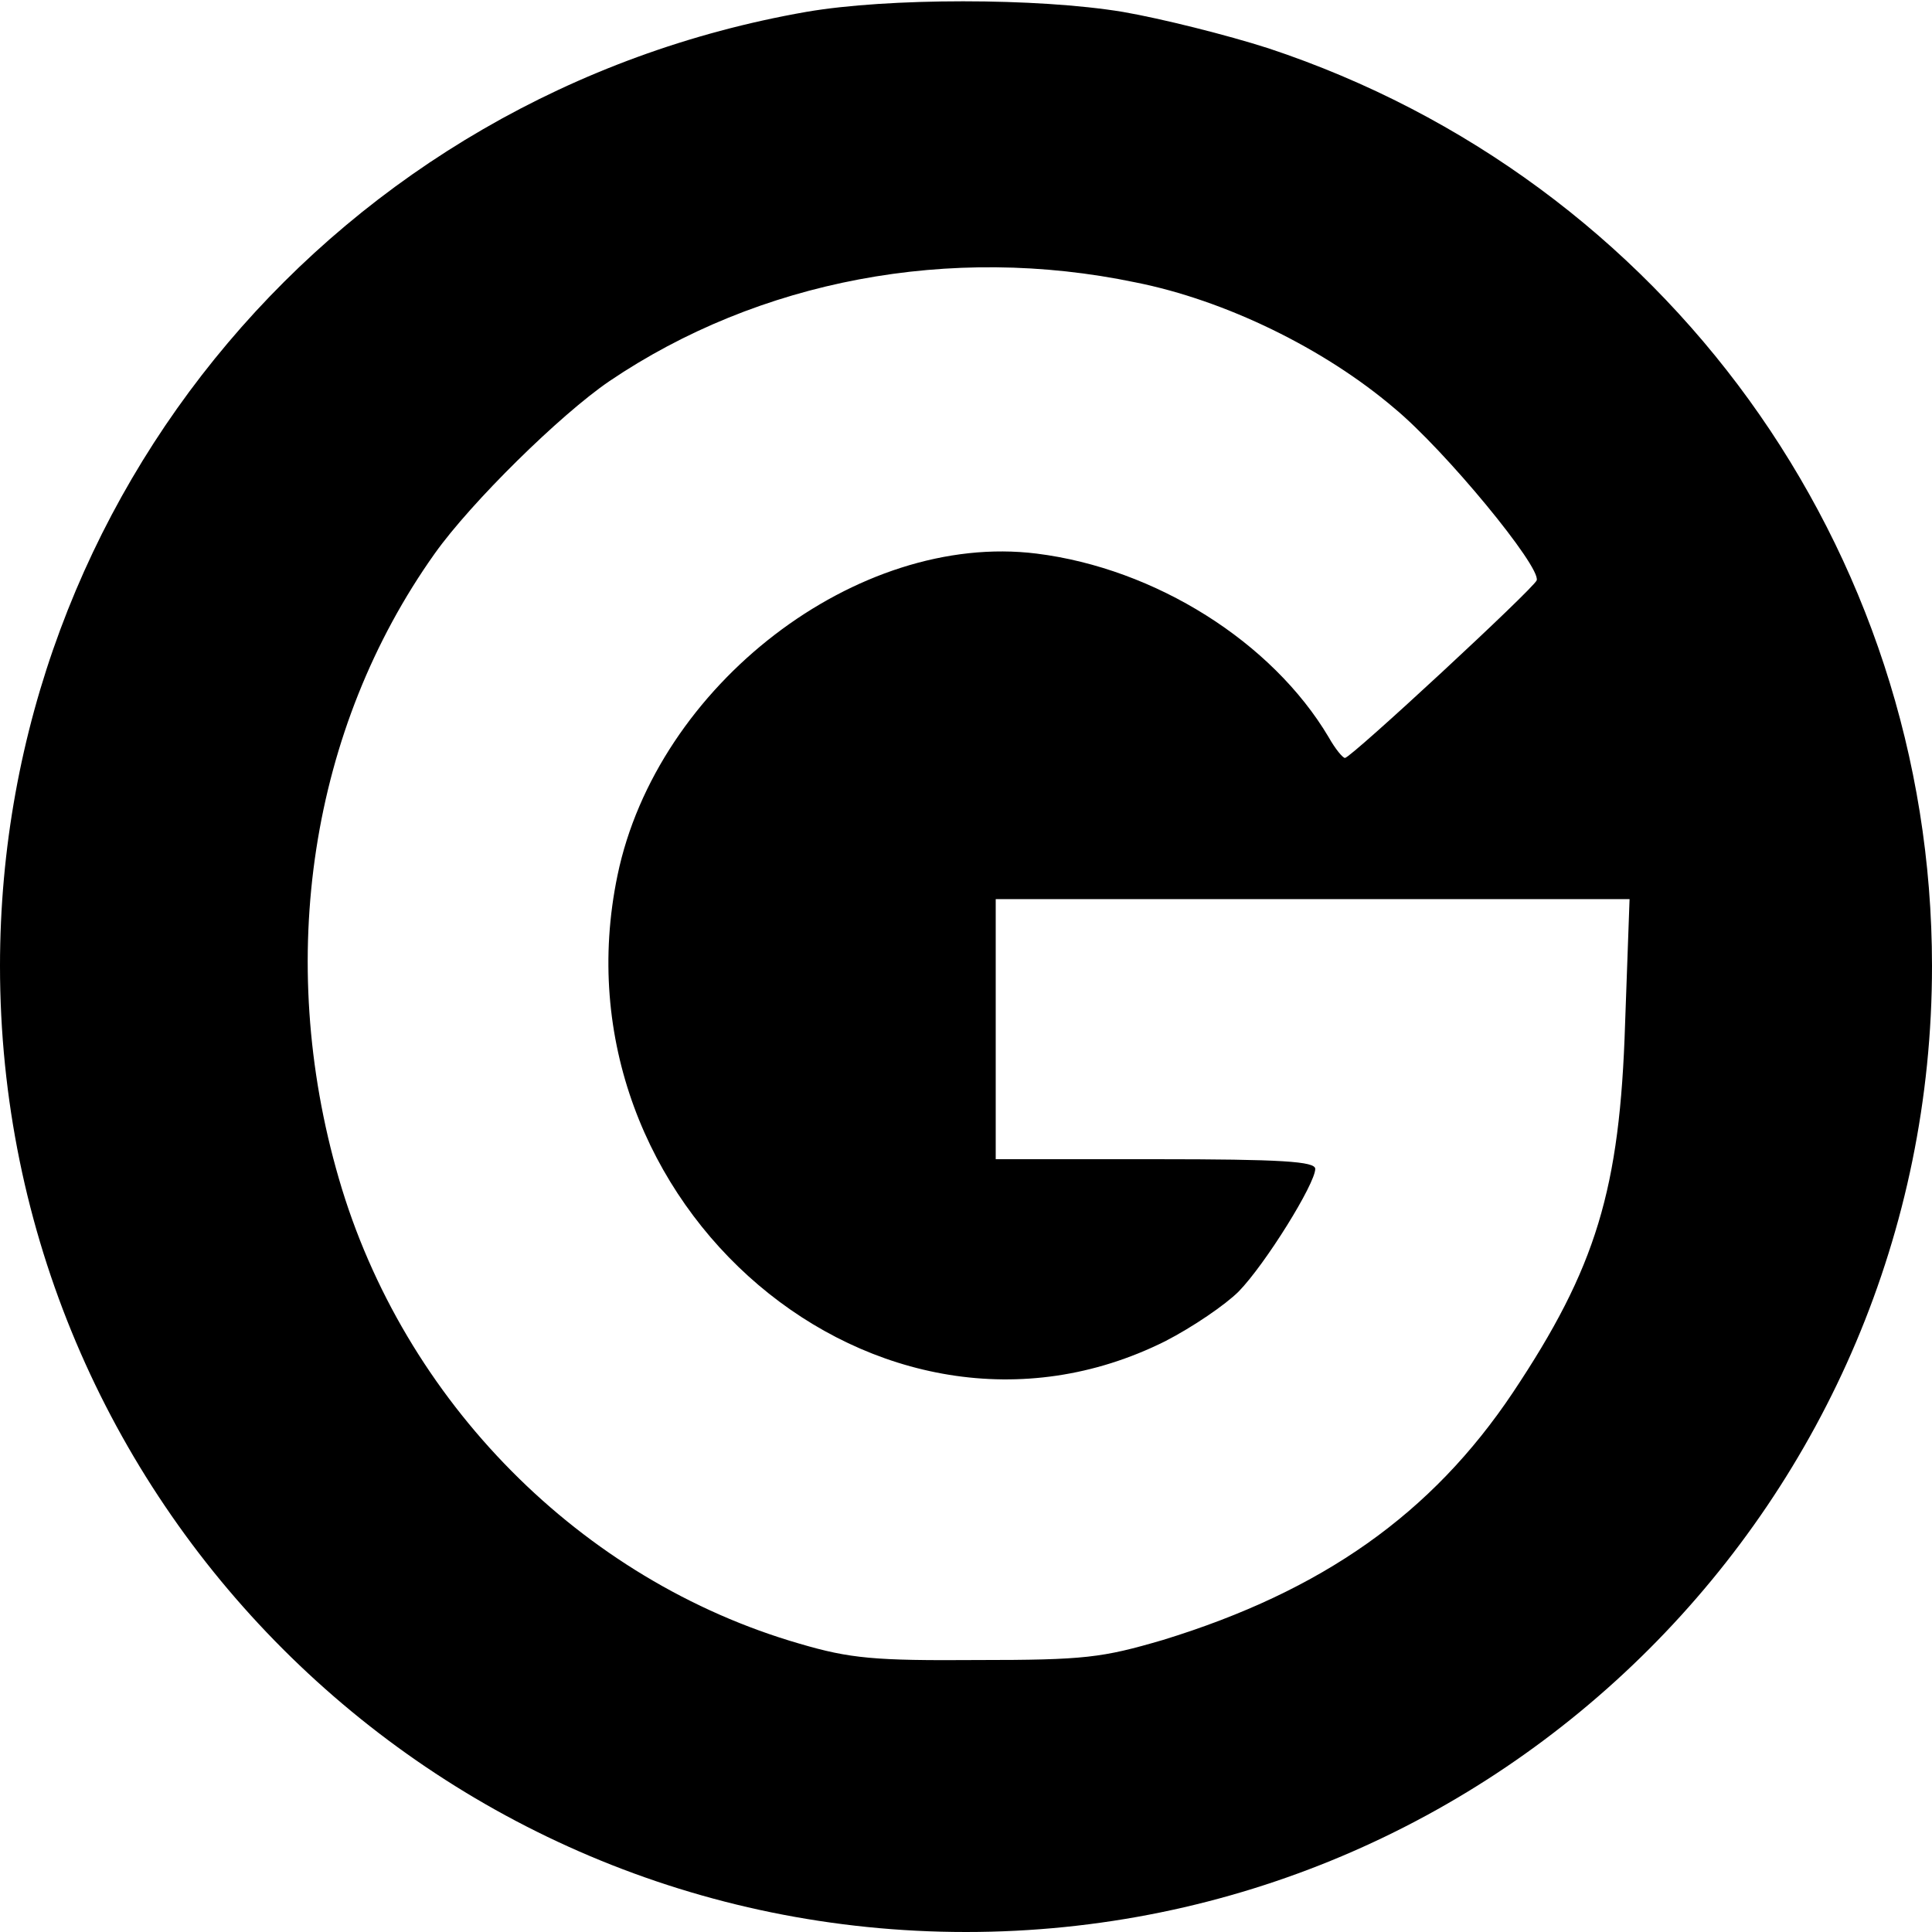 <svg version="1" xmlns="http://www.w3.org/2000/svg" width="346.667" height="346.667" viewBox="0 0 260 260"><path d="M108.5 1.6C45.6 12.6 0 66.6 0 130c0 71.8 58.2 130 130 130s130-58.2 130-130c0-56.2-35.9-105.8-89.3-123.5-5.6-1.8-14.4-4-19.6-4.9-11.5-1.9-31.6-1.9-42.6 0zM152.8 38c12.1 2.4 25.4 8.9 34.8 16.9 6.9 5.7 19.8 21.4 19.2 23.2-.4 1.1-25 23.9-25.8 23.9-.3 0-1.3-1.2-2.2-2.8-7.6-12.8-23.3-22.7-39.3-24.7-24.1-3-51.1 17.7-56.4 43.3-9.2 44.2 35.2 81.9 73.7 62.7 3.7-1.9 8.1-4.9 9.9-6.7 3.6-3.7 10.3-14.5 10.3-16.5 0-1-4.5-1.3-21.5-1.3H134v-35H219.3l-.6 16.7c-.7 22.4-3.9 32.9-15.1 49.7-10.9 16.3-25.6 26.7-47.1 33.3-8.2 2.4-10.5 2.7-25 2.7-13.8.1-17.1-.2-23.9-2.2-29.4-8.5-53.3-32.6-62-62.6C37 129 41.8 98 58.5 74.5c4.9-6.9 16.9-18.7 23.5-23.2 20.1-13.6 45.9-18.5 70.8-13.3z"/></svg>